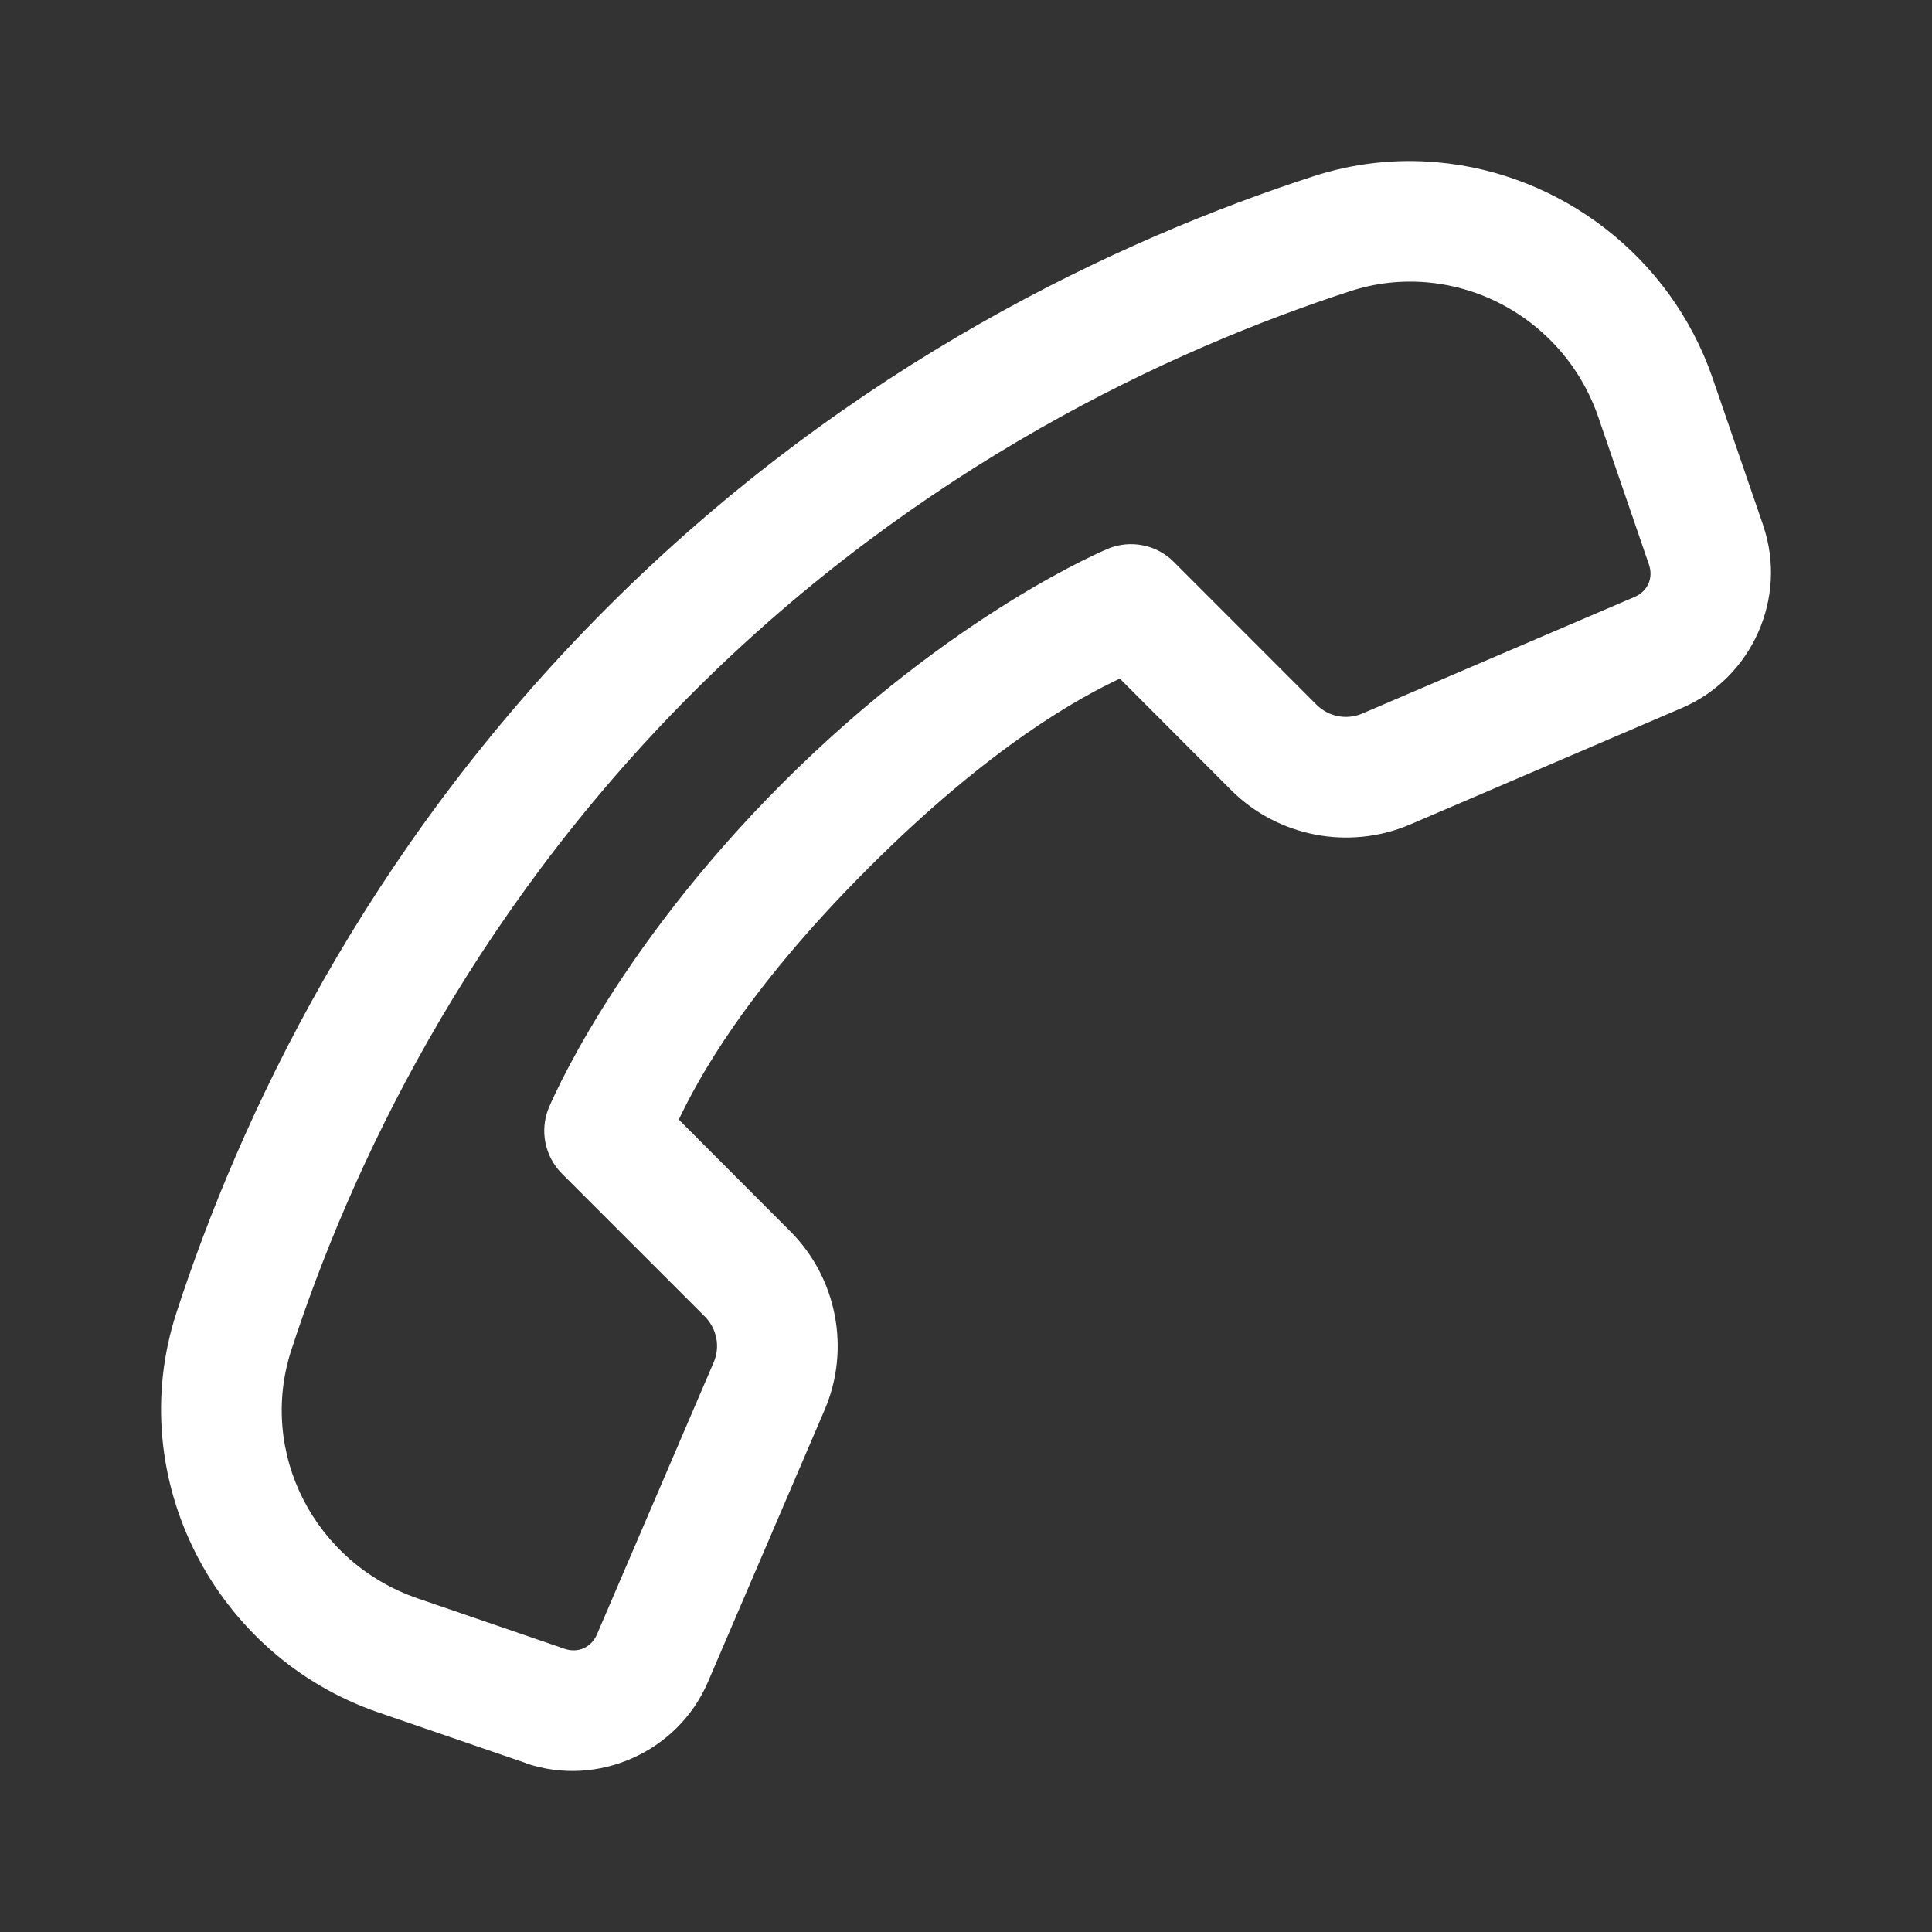 <svg xmlns="http://www.w3.org/2000/svg" width="18" height="18" viewBox="0 0 18 18" fill="none">
  <rect x="0" y="0" width="18" height="18" fill="#333333" stroke="none"/>
  <path d="M13.39 1.512C13.01 1.478 12.617 1.518 12.232 1.644C10.446 2.225 7.935 3.382 5.659 5.659C3.382 7.935 2.225 10.445 1.644 12.23C1.142 13.772 2.002 15.432 3.527 15.955L4.896 16.425V16.427C5.567 16.657 6.315 16.324 6.595 15.672L7.683 13.135C7.926 12.568 7.798 11.906 7.361 11.47L6.324 10.431C6.494 10.075 6.927 9.251 8.089 8.089C9.252 6.926 10.077 6.492 10.433 6.322L11.47 7.361C11.906 7.797 12.569 7.924 13.137 7.682L15.672 6.595C16.325 6.315 16.657 5.566 16.427 4.896V4.894L15.957 3.526C15.564 2.382 14.532 1.613 13.39 1.512ZM13.298 2.631C14.006 2.693 14.646 3.169 14.893 3.891V3.892L15.363 5.26C15.406 5.386 15.351 5.509 15.23 5.561L12.694 6.647C12.547 6.711 12.378 6.678 12.265 6.565L10.935 5.234C10.857 5.156 10.757 5.102 10.649 5.081C10.541 5.059 10.428 5.069 10.326 5.111C10.326 5.111 8.886 5.701 7.294 7.293C5.701 8.886 5.111 10.326 5.111 10.326C5.07 10.428 5.06 10.54 5.082 10.648C5.104 10.756 5.157 10.856 5.235 10.934L6.566 12.265C6.679 12.379 6.712 12.546 6.649 12.693L5.561 15.229C5.509 15.348 5.386 15.404 5.262 15.362L3.892 14.892C2.931 14.562 2.403 13.537 2.714 12.579C3.255 10.917 4.336 8.573 6.454 6.454C8.573 4.336 10.916 3.255 12.579 2.713C12.818 2.635 13.062 2.61 13.298 2.631Z" fill="white"/>
</svg>